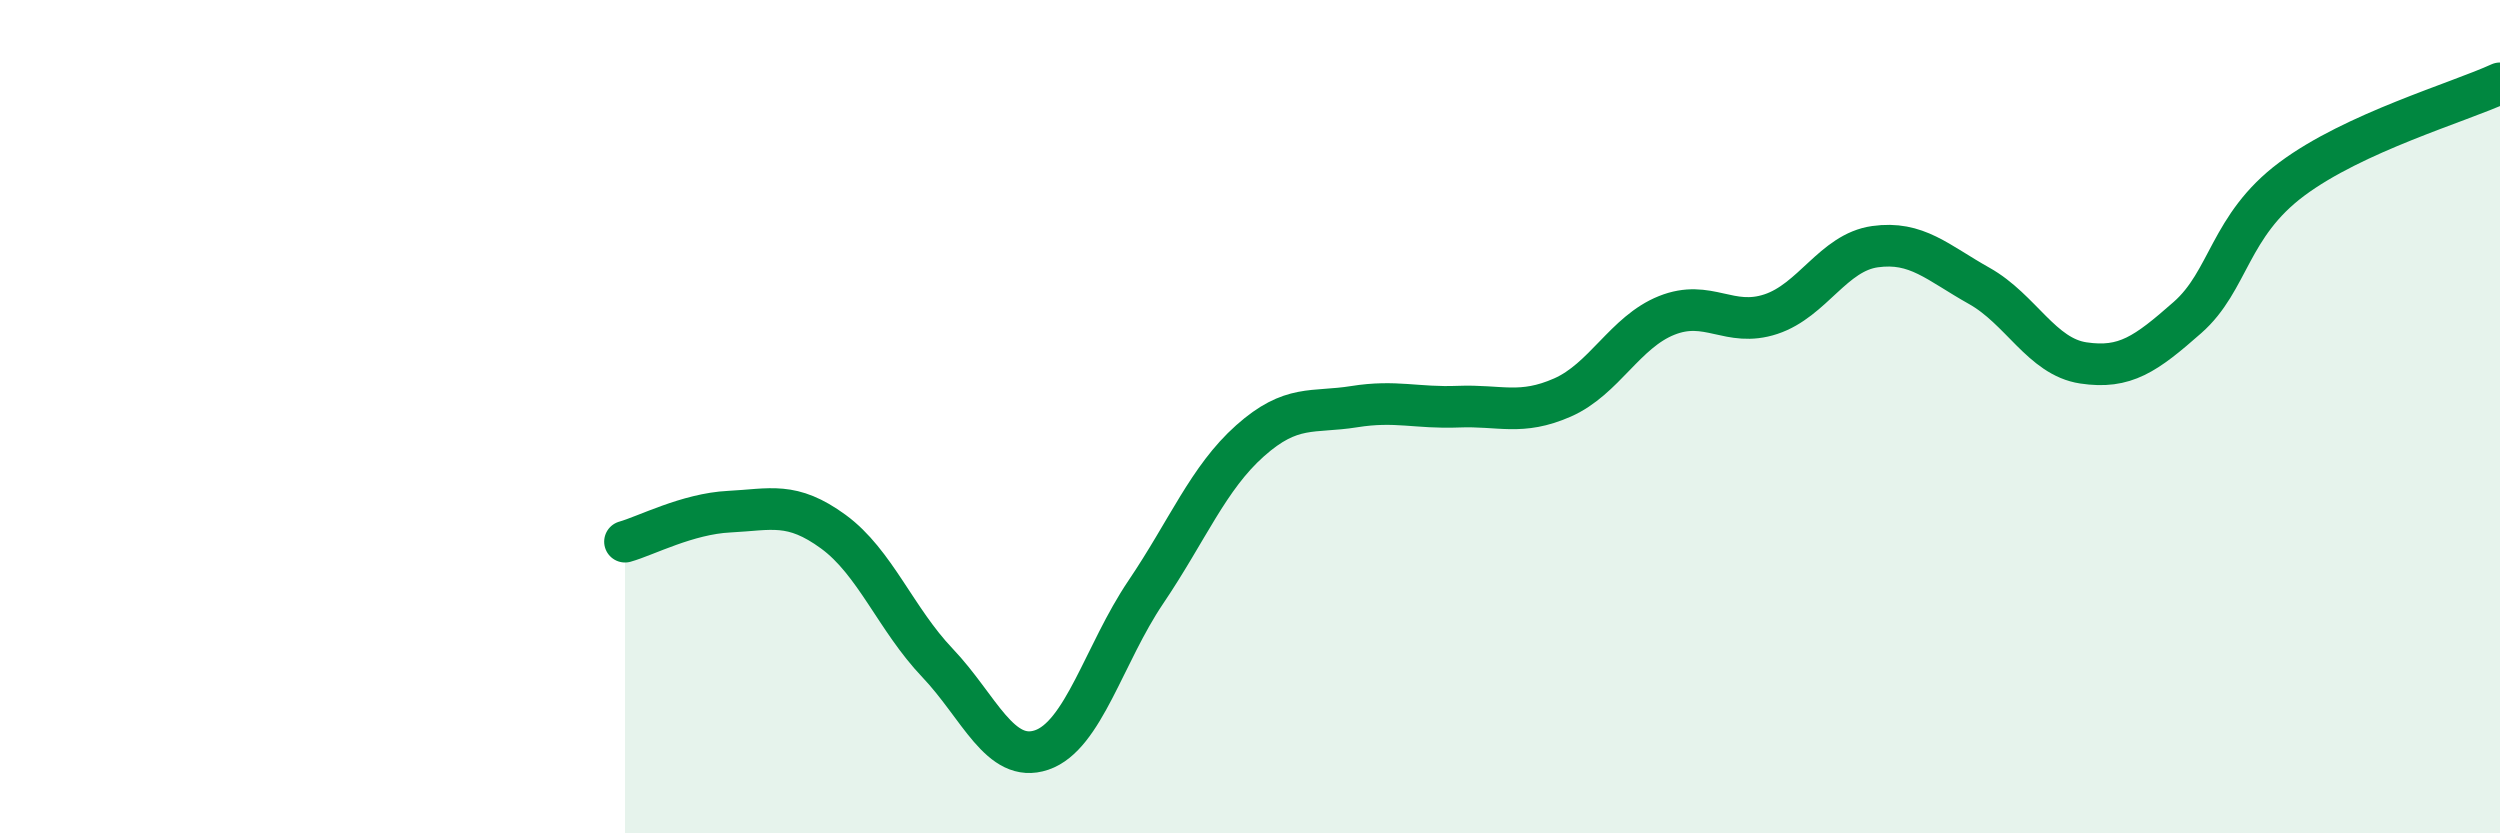 
    <svg width="60" height="20" viewBox="0 0 60 20" xmlns="http://www.w3.org/2000/svg">
      <path
        d="M 15,13 C 15.5,12.86 16.5,12.33 17.5,12.28 C 18.5,12.23 19,12.03 20,12.76 C 21,13.49 21.5,14.86 22.5,15.91 C 23.5,16.96 24,18.34 25,18 C 26,17.66 26.5,15.69 27.5,14.21 C 28.5,12.73 29,11.47 30,10.58 C 31,9.69 31.5,9.92 32.5,9.76 C 33.5,9.6 34,9.8 35,9.76 C 36,9.72 36.5,9.98 37.5,9.54 C 38.5,9.1 39,7.97 40,7.57 C 41,7.17 41.5,7.87 42.5,7.54 C 43.5,7.21 44,6.06 45,5.92 C 46,5.78 46.5,6.3 47.5,6.86 C 48.5,7.42 49,8.56 50,8.71 C 51,8.86 51.5,8.5 52.5,7.62 C 53.5,6.74 53.5,5.42 55,4.3 C 56.5,3.18 59,2.46 60,2L60 20L15 20Z"
        fill="#008740"
        opacity="0.1"
        stroke-linecap="round"
        stroke-linejoin="round"
      />
      <path
        d="M 15,13 C 15.5,12.86 16.5,12.33 17.5,12.28 C 18.5,12.23 19,12.03 20,12.76 C 21,13.49 21.5,14.86 22.5,15.91 C 23.5,16.96 24,18.34 25,18 C 26,17.66 26.5,15.69 27.5,14.21 C 28.5,12.73 29,11.47 30,10.58 C 31,9.69 31.5,9.92 32.5,9.76 C 33.5,9.6 34,9.8 35,9.76 C 36,9.72 36.5,9.98 37.5,9.54 C 38.5,9.1 39,7.97 40,7.57 C 41,7.17 41.5,7.87 42.5,7.54 C 43.5,7.21 44,6.06 45,5.92 C 46,5.78 46.5,6.3 47.5,6.86 C 48.5,7.42 49,8.56 50,8.71 C 51,8.86 51.5,8.5 52.5,7.62 C 53.5,6.74 53.5,5.42 55,4.3 C 56.5,3.18 59,2.46 60,2"
        stroke="#008740"
        stroke-width="1"
        fill="none"
        stroke-linecap="round"
        stroke-linejoin="round"
      />
    </svg>
  